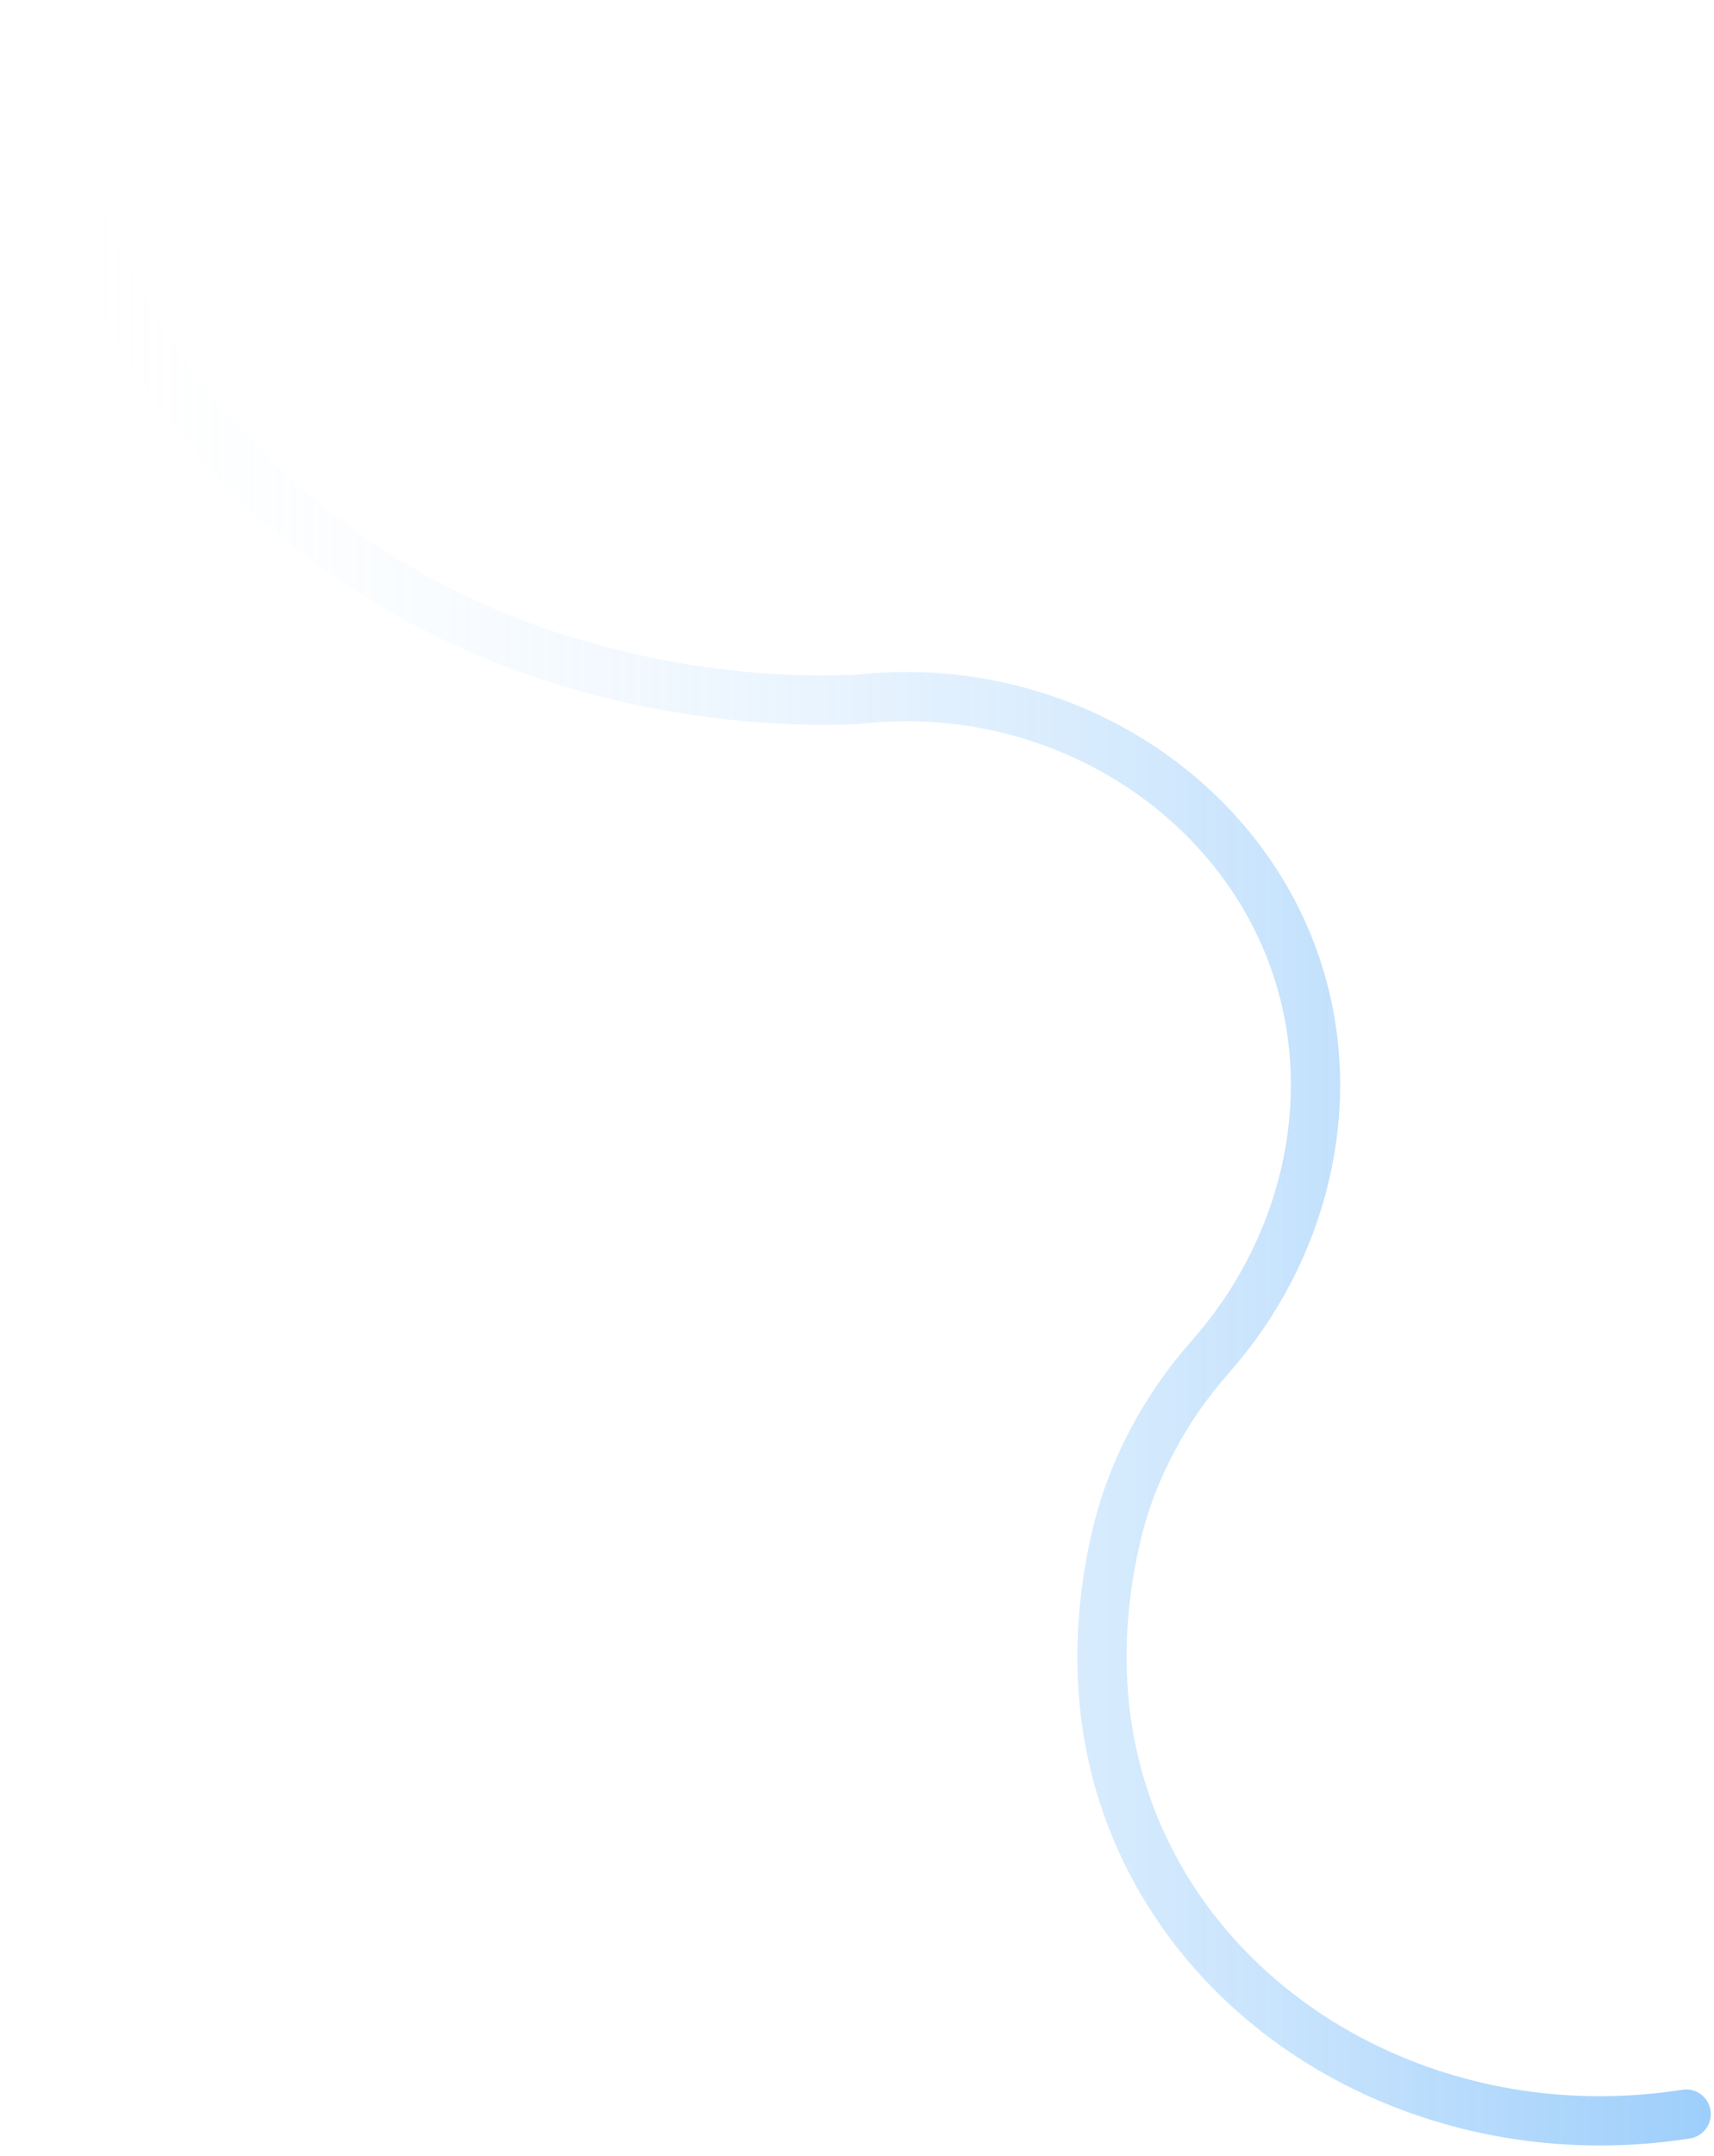 <svg xmlns="http://www.w3.org/2000/svg" xmlns:xlink="http://www.w3.org/1999/xlink" id="Layer_1" x="0px" y="0px" viewBox="0 0 696 875" style="enable-background:new 0 0 696 875;" xml:space="preserve">
<style type="text/css">
	.st0{fill:none;stroke:url(#SVGID_1_);stroke-width:20;stroke-linecap:round;stroke-miterlimit:10;}
</style>
<linearGradient id="SVGID_1_" gradientUnits="userSpaceOnUse" x1="1.331" y1="435.617" x2="694.668" y2="435.617">
	<stop offset="0" style="stop-color:#FFFFFF;stop-opacity:0"></stop>
	<stop offset="1" style="stop-color:#3B9DF7;stop-opacity:0.5"></stop>
</linearGradient>
<path class="st0" d="M684.7,858c-93.2,14.6-182.6-30.2-219.6-107c-22.4-46.5-19.9-92.7-11.9-127.2c6.4-27.4,19.9-52.4,38.5-73.4  c37.8-42.9,52-101.4,36-154.1c-22-72.5-97.3-121.6-179.2-112.5c-21,1.1-154.7,5.7-253.2-97.6C31,118.7,15.7,41.1,11.3,10.5"></path>
</svg>